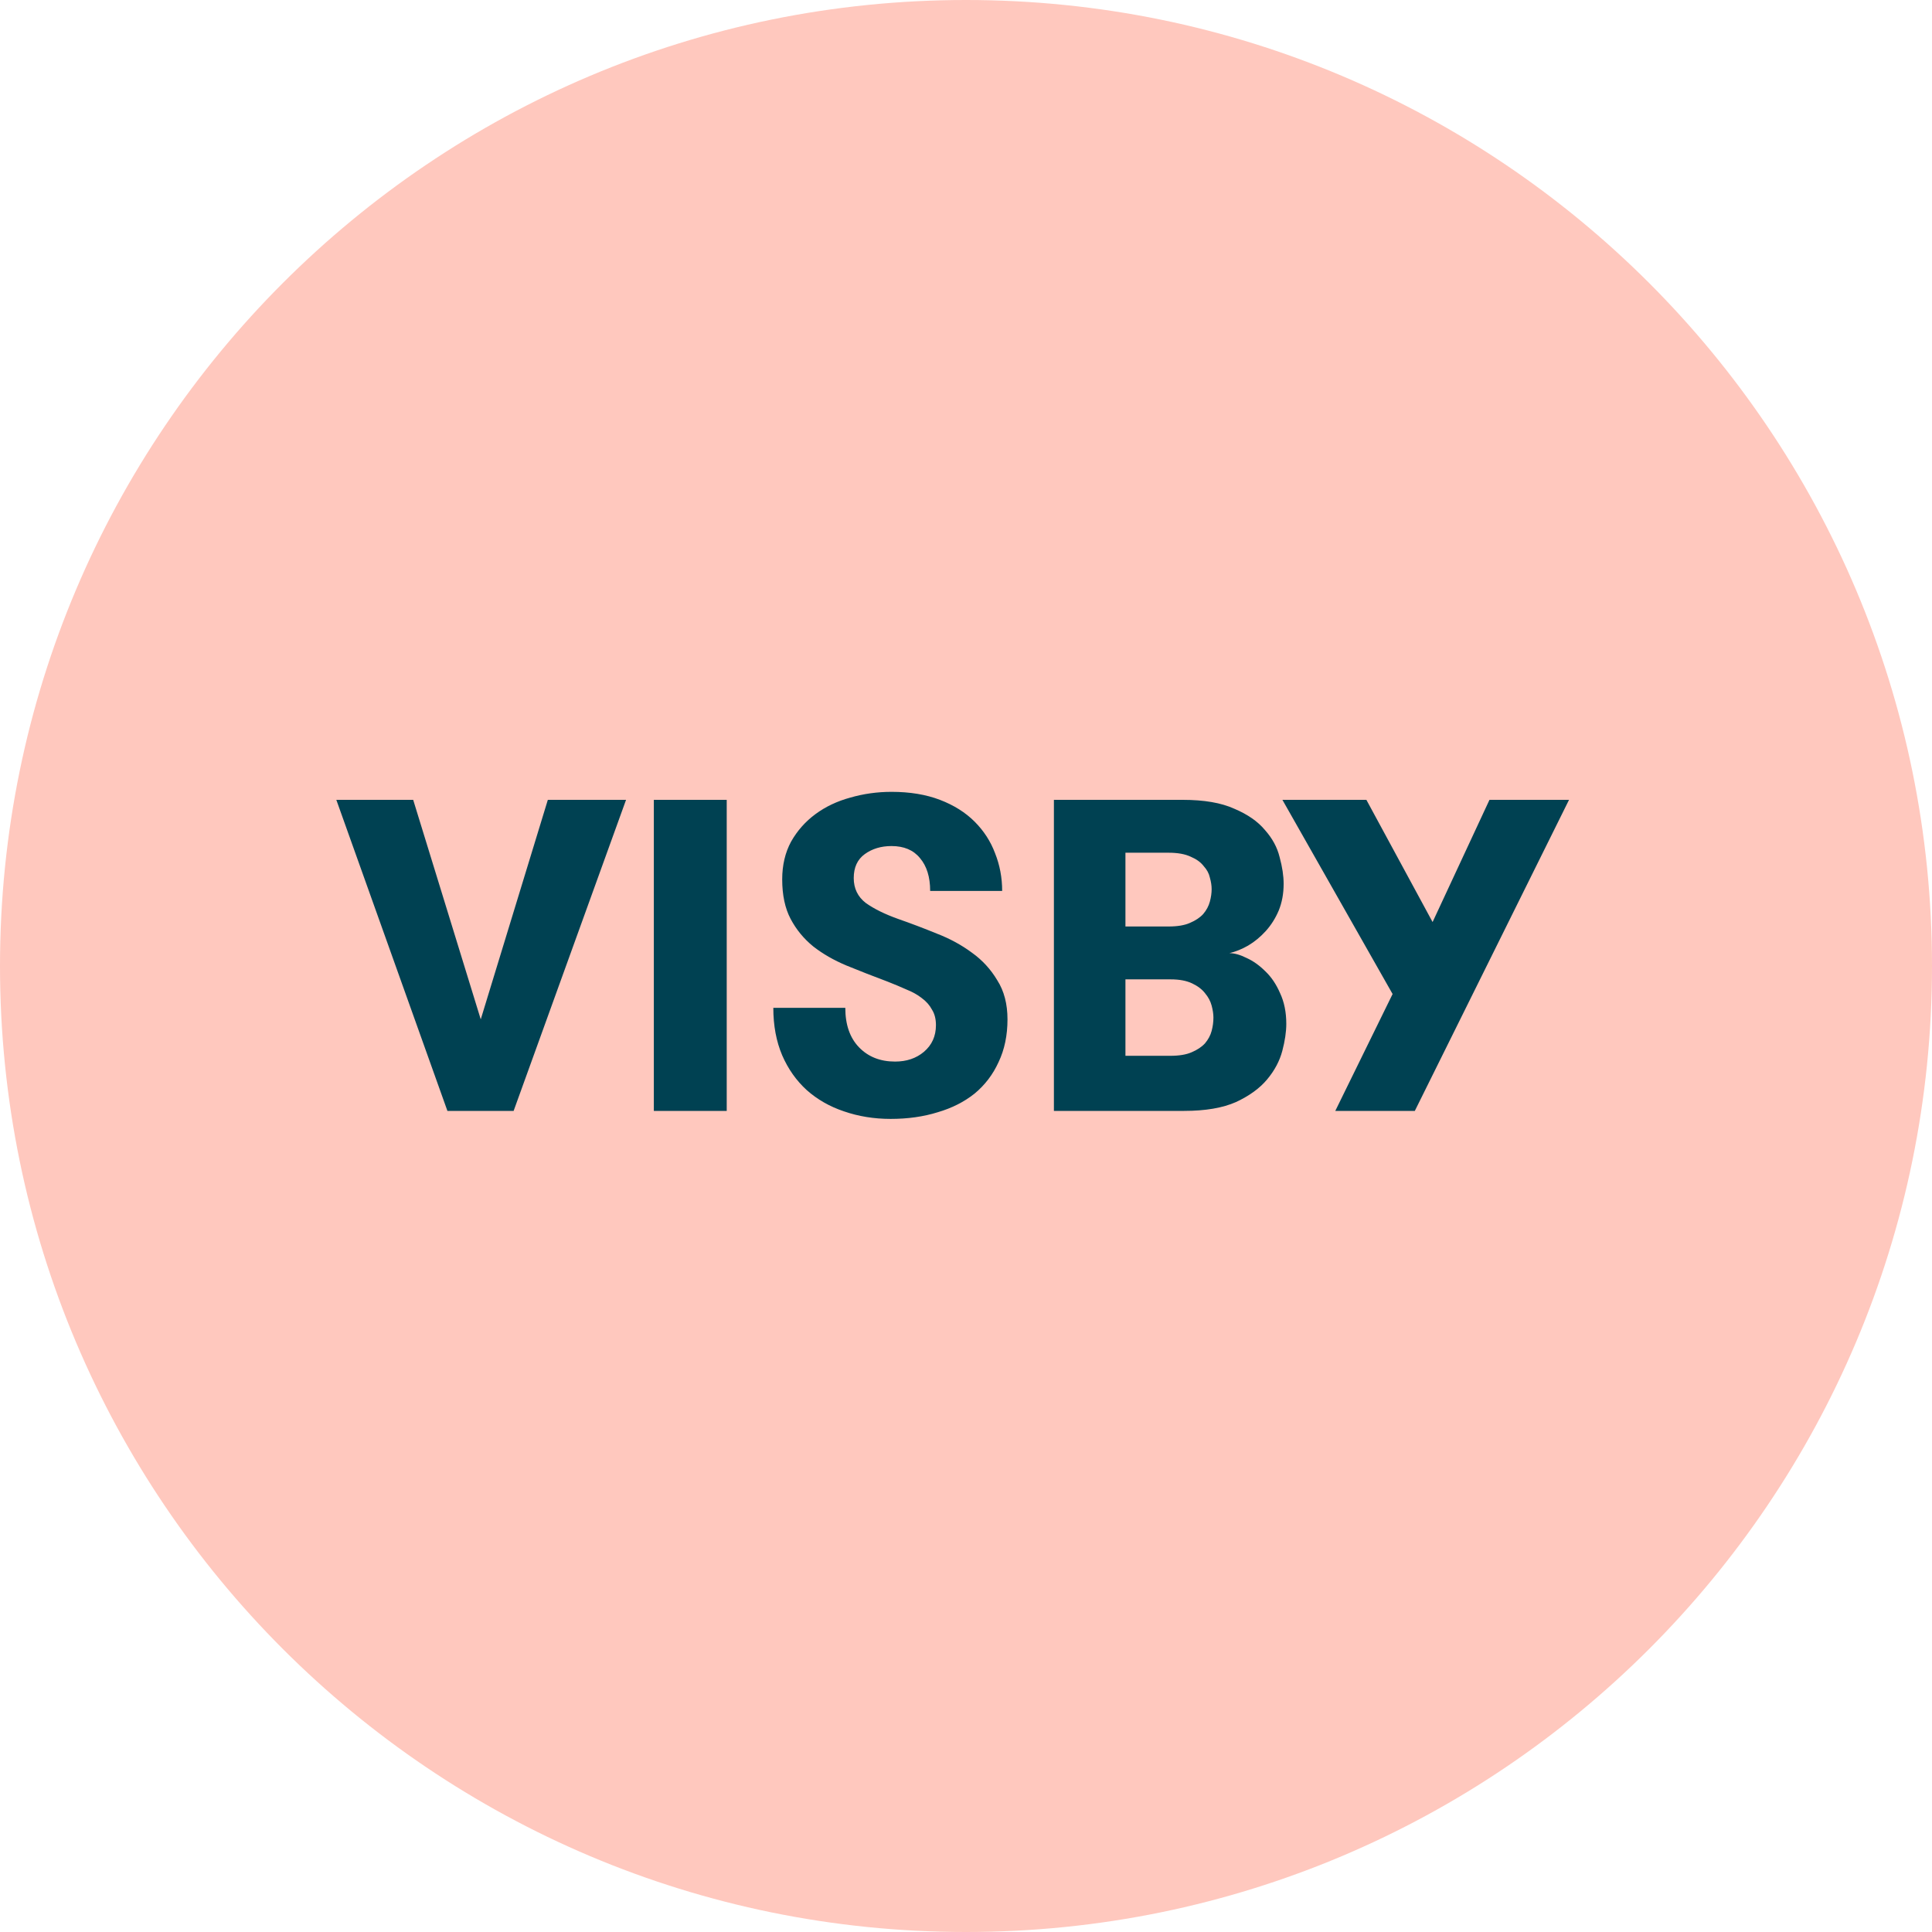 <svg width="120" height="120" viewBox="0 0 120 120" fill="none" xmlns="http://www.w3.org/2000/svg">
<path d="M120 60C120 26.863 93.137 0 60 0C26.863 0 0 26.863 0 60C0 93.137 26.863 120 60 120C93.137 120 120 93.137 120 60Z" fill="#FFC8BE"/>
<rect width="95" height="44" transform="translate(12 38)" fill="#FFC8BE"/>
<path d="M31.902 69H27.79L20.89 49.68H25.664L29.86 63.314L34.027 49.68H38.885L31.902 69ZM40.611 49.68H45.138V69H40.611V49.68ZM52.503 62.597C52.503 63.646 52.788 64.464 53.358 65.053C53.929 65.642 54.674 65.936 55.594 65.936C56.312 65.936 56.91 65.734 57.388 65.329C57.885 64.906 58.133 64.354 58.133 63.673C58.133 63.287 58.05 62.965 57.885 62.707C57.738 62.431 57.526 62.192 57.25 61.99C56.992 61.787 56.68 61.612 56.312 61.465C55.944 61.3 55.548 61.134 55.125 60.968C54.242 60.637 53.395 60.306 52.586 59.975C51.794 59.644 51.104 59.248 50.516 58.788C49.927 58.31 49.458 57.739 49.108 57.077C48.758 56.414 48.584 55.596 48.584 54.62C48.584 53.737 48.768 52.955 49.136 52.274C49.522 51.594 50.028 51.023 50.654 50.563C51.279 50.103 51.997 49.763 52.806 49.542C53.634 49.303 54.49 49.183 55.373 49.183C56.514 49.183 57.517 49.349 58.382 49.68C59.246 50.011 59.964 50.462 60.534 51.032C61.105 51.603 61.528 52.256 61.804 52.992C62.098 53.728 62.246 54.51 62.246 55.338H57.774C57.774 54.473 57.563 53.792 57.14 53.296C56.735 52.799 56.146 52.55 55.373 52.55C54.729 52.55 54.177 52.716 53.717 53.047C53.257 53.378 53.027 53.875 53.027 54.538C53.027 55.182 53.276 55.697 53.772 56.083C54.288 56.451 54.959 56.782 55.787 57.077C56.578 57.353 57.379 57.656 58.188 57.988C58.998 58.3 59.725 58.696 60.369 59.174C61.013 59.634 61.537 60.205 61.942 60.886C62.365 61.548 62.577 62.358 62.577 63.314C62.577 64.308 62.393 65.191 62.025 65.964C61.675 66.737 61.178 67.39 60.534 67.924C59.89 68.439 59.127 68.825 58.244 69.083C57.36 69.359 56.385 69.497 55.318 69.497C54.288 69.497 53.322 69.34 52.42 69.028C51.537 68.733 50.764 68.292 50.102 67.703C49.458 67.114 48.952 66.396 48.584 65.55C48.216 64.685 48.032 63.701 48.032 62.597H52.503ZM65.46 49.68H73.463C74.788 49.68 75.856 49.864 76.665 50.232C77.493 50.582 78.128 51.023 78.57 51.557C79.029 52.072 79.333 52.633 79.48 53.24C79.646 53.848 79.729 54.4 79.729 54.896C79.729 55.504 79.627 56.056 79.425 56.552C79.223 57.031 78.956 57.454 78.625 57.822C78.293 58.19 77.925 58.494 77.521 58.733C77.134 58.954 76.748 59.11 76.362 59.202C76.674 59.202 77.033 59.303 77.438 59.506C77.843 59.69 78.229 59.966 78.597 60.334C78.965 60.683 79.269 61.134 79.508 61.686C79.766 62.238 79.894 62.873 79.894 63.59C79.894 64.087 79.811 64.648 79.646 65.274C79.48 65.9 79.168 66.488 78.707 67.04C78.248 67.592 77.603 68.062 76.775 68.448C75.948 68.816 74.871 69 73.546 69H65.46V49.68ZM72.58 57.546C73.132 57.546 73.574 57.472 73.905 57.325C74.255 57.178 74.531 56.994 74.733 56.773C74.936 56.534 75.073 56.276 75.147 56C75.221 55.724 75.257 55.467 75.257 55.228C75.257 55.007 75.221 54.768 75.147 54.51C75.092 54.252 74.963 54.013 74.761 53.792C74.577 53.553 74.31 53.36 73.96 53.213C73.611 53.047 73.151 52.964 72.58 52.964H69.903V57.546H72.58ZM69.903 60.83V65.578H72.691C73.243 65.578 73.684 65.504 74.016 65.357C74.365 65.21 74.641 65.026 74.844 64.805C75.046 64.566 75.184 64.308 75.257 64.032C75.331 63.756 75.368 63.48 75.368 63.204C75.368 62.983 75.331 62.735 75.257 62.459C75.184 62.183 75.046 61.925 74.844 61.686C74.659 61.447 74.393 61.244 74.043 61.079C73.694 60.913 73.252 60.83 72.718 60.83H69.903ZM87.877 69H82.937L86.497 61.741L79.653 49.68H84.869L88.981 57.27L92.514 49.68H97.455L87.877 69Z" fill="#004152"/>
</svg>